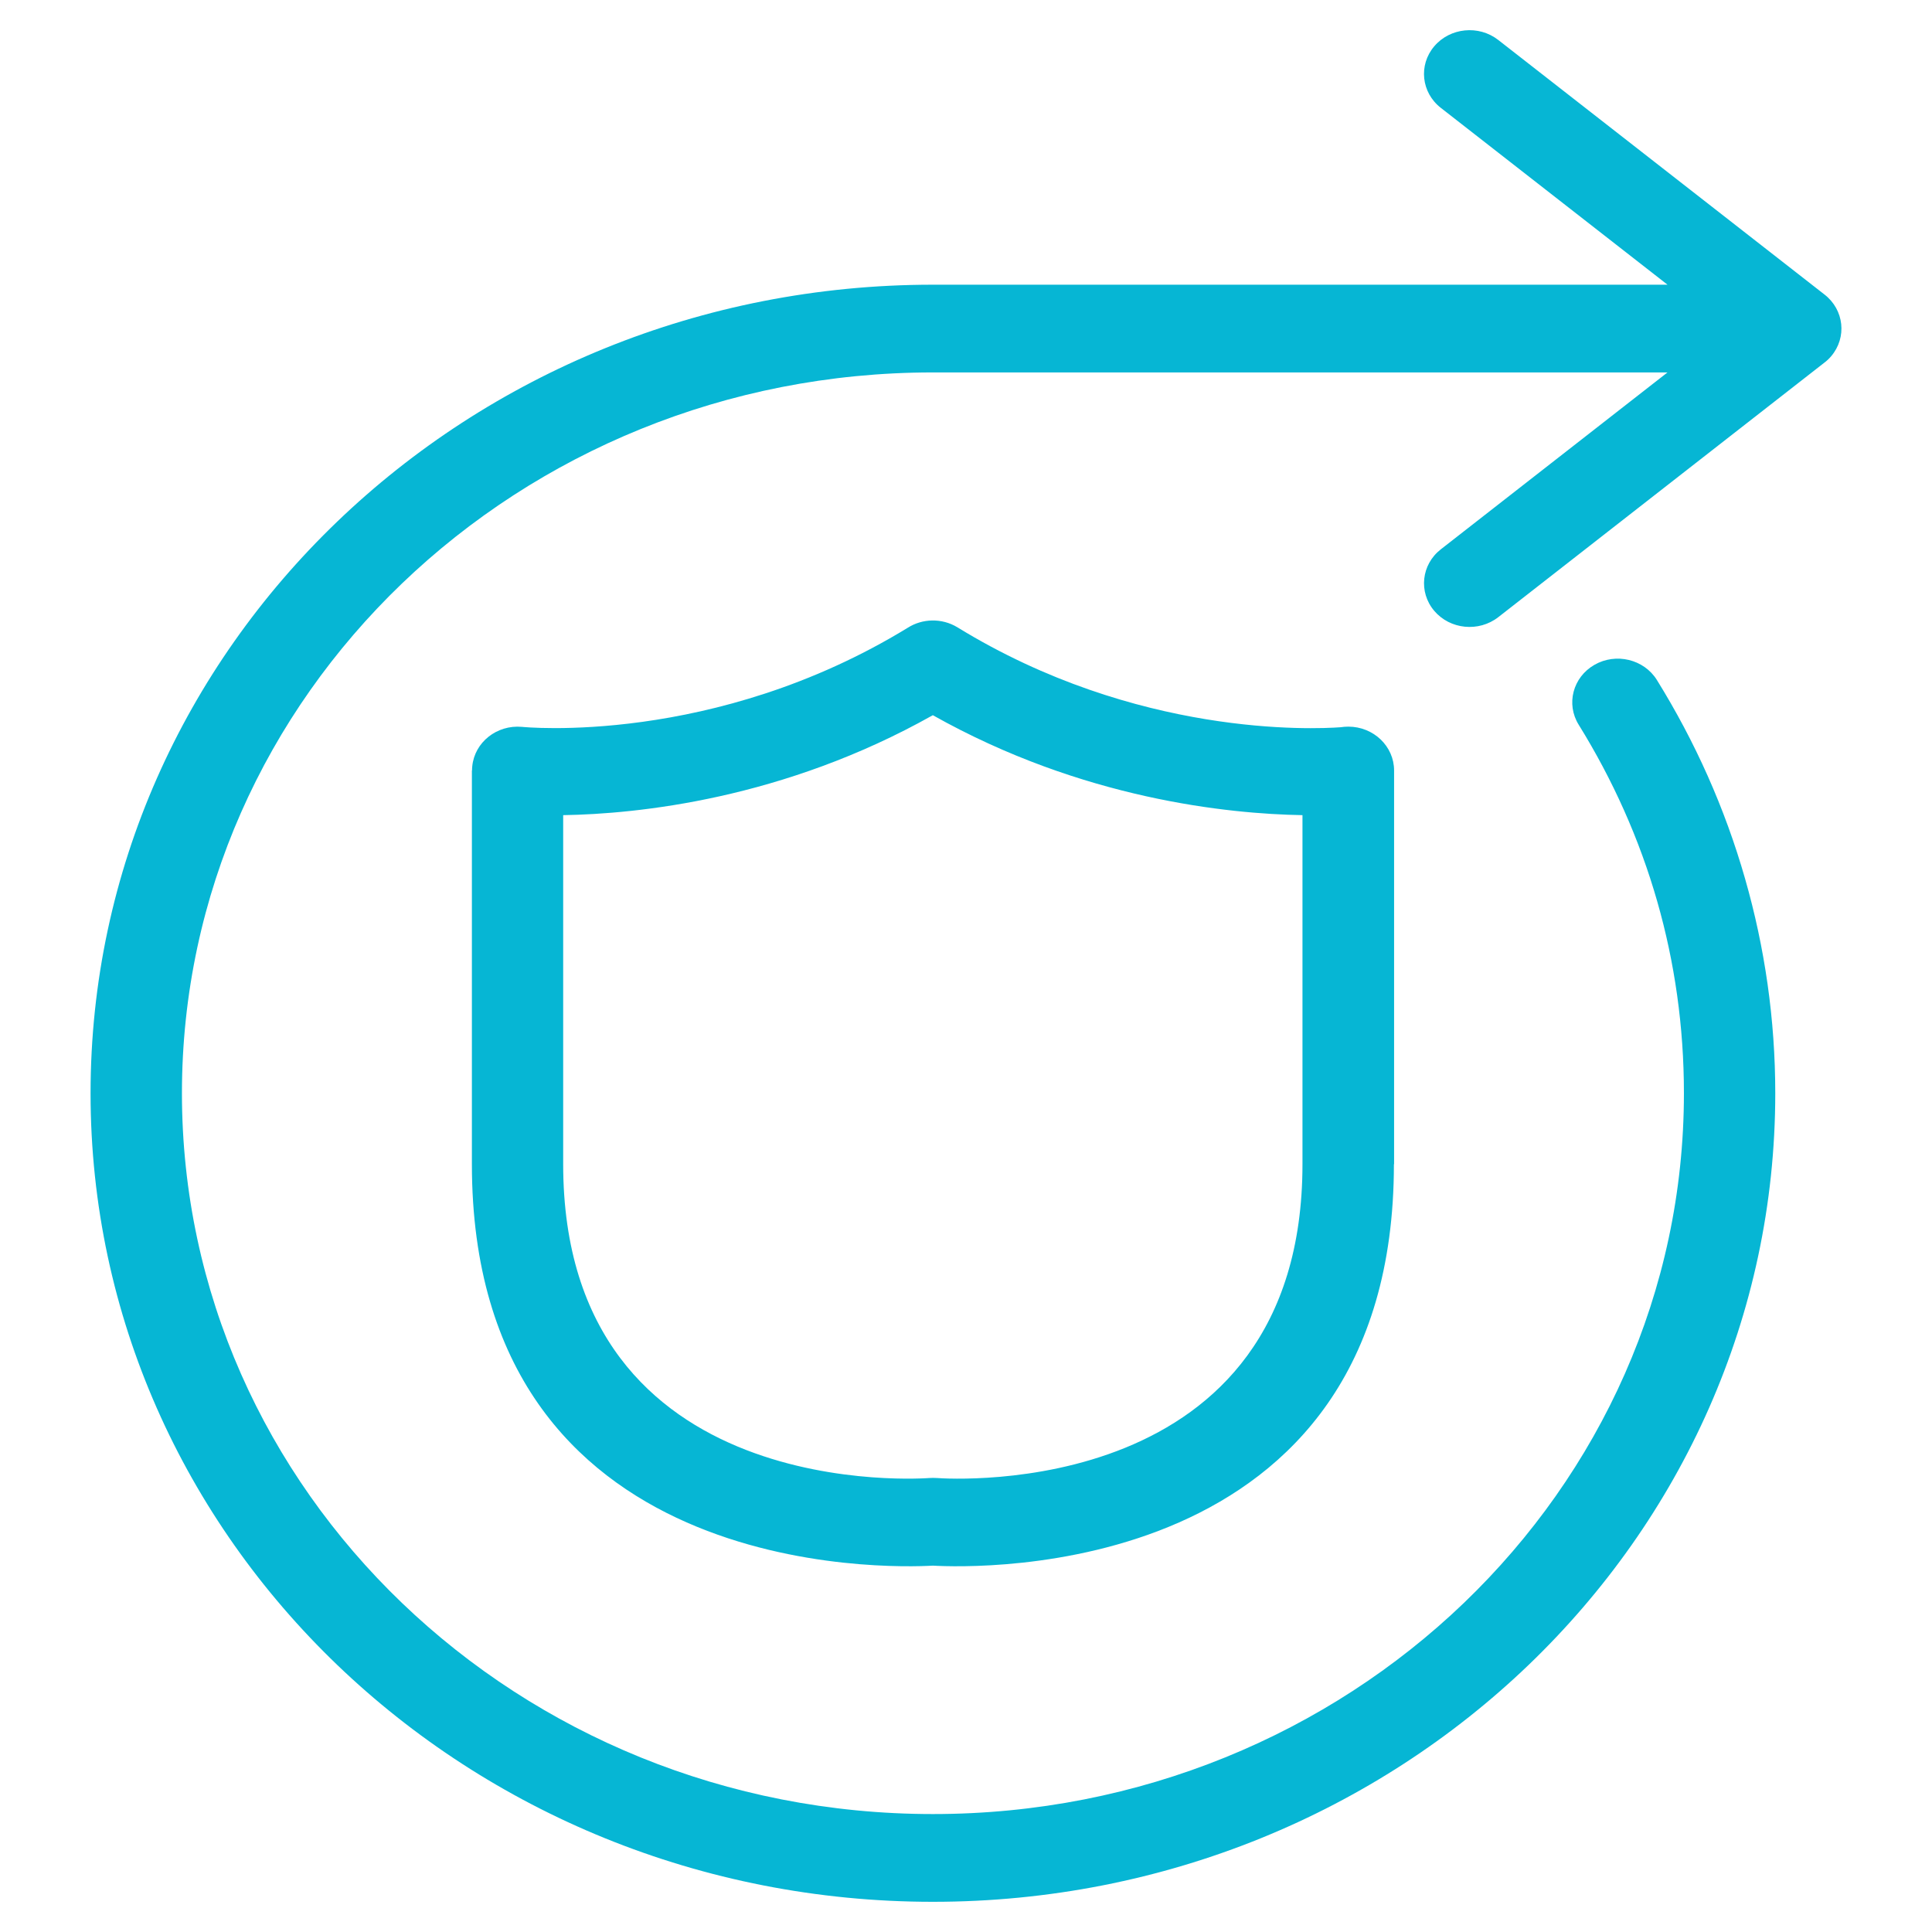 <?xml version="1.0" encoding="UTF-8"?> <svg xmlns="http://www.w3.org/2000/svg" width="64" height="64" viewBox="0 0 64 64" fill="none"><path d="M31.032 48.961C31.527 48.998 43.146 49.72 43.146 38.562V27.003C40.694 26.961 35.852 26.476 30.901 23.692C25.95 26.479 21.108 26.963 18.656 27.003V38.562C18.656 49.942 30.752 48.961 30.788 48.961C30.867 48.956 30.95 48.956 31.03 48.961H31.032ZM47.728 3.572C47.082 3.068 46.984 2.155 47.51 1.535C48.035 0.914 48.986 0.82 49.632 1.324L60.443 9.76C61.09 10.265 61.187 11.177 60.662 11.798C60.59 11.884 60.51 11.958 60.422 12.023L49.633 20.444C48.986 20.948 48.035 20.854 47.51 20.234C46.985 19.613 47.083 18.701 47.729 18.197L55.238 12.337H30.904C24.035 12.337 17.816 15.01 13.314 19.331C8.814 23.651 6.027 29.622 6.027 36.213C6.027 42.807 8.811 48.776 13.314 53.098C17.816 57.42 24.035 60.093 30.904 60.093C37.774 60.093 43.992 57.42 48.495 53.098C52.995 48.776 55.782 42.807 55.782 36.213C55.782 34.003 55.475 31.879 54.901 29.871C54.308 27.794 53.422 25.824 52.297 24.009C51.869 23.322 52.103 22.434 52.817 22.024C53.53 21.613 54.458 21.838 54.885 22.523C56.148 24.558 57.139 26.768 57.809 29.112C58.461 31.387 58.808 33.77 58.808 36.216C58.808 43.611 55.684 50.306 50.635 55.155C45.586 60.001 38.609 63 30.904 63C23.2 63 16.224 60.001 11.173 55.155C6.122 50.306 3 43.611 3 36.216C3 28.82 6.124 22.125 11.173 17.277C16.222 12.428 23.2 9.431 30.904 9.431H55.238L47.728 3.572ZM46.175 38.564C46.175 52.4 32.289 51.943 30.903 51.864C29.515 51.943 15.632 52.4 15.632 38.564V25.52H15.637C15.637 25.475 15.639 25.428 15.644 25.384C15.722 24.588 16.458 24.004 17.288 24.078C17.306 24.081 23.647 24.729 30.074 20.793C30.556 20.488 31.197 20.466 31.715 20.78C37.65 24.425 43.515 24.155 44.406 24.091C44.491 24.078 44.576 24.071 44.666 24.071C45.501 24.071 46.181 24.721 46.181 25.525V38.569L46.175 38.564Z" fill="#06B6D4"></path></svg> 